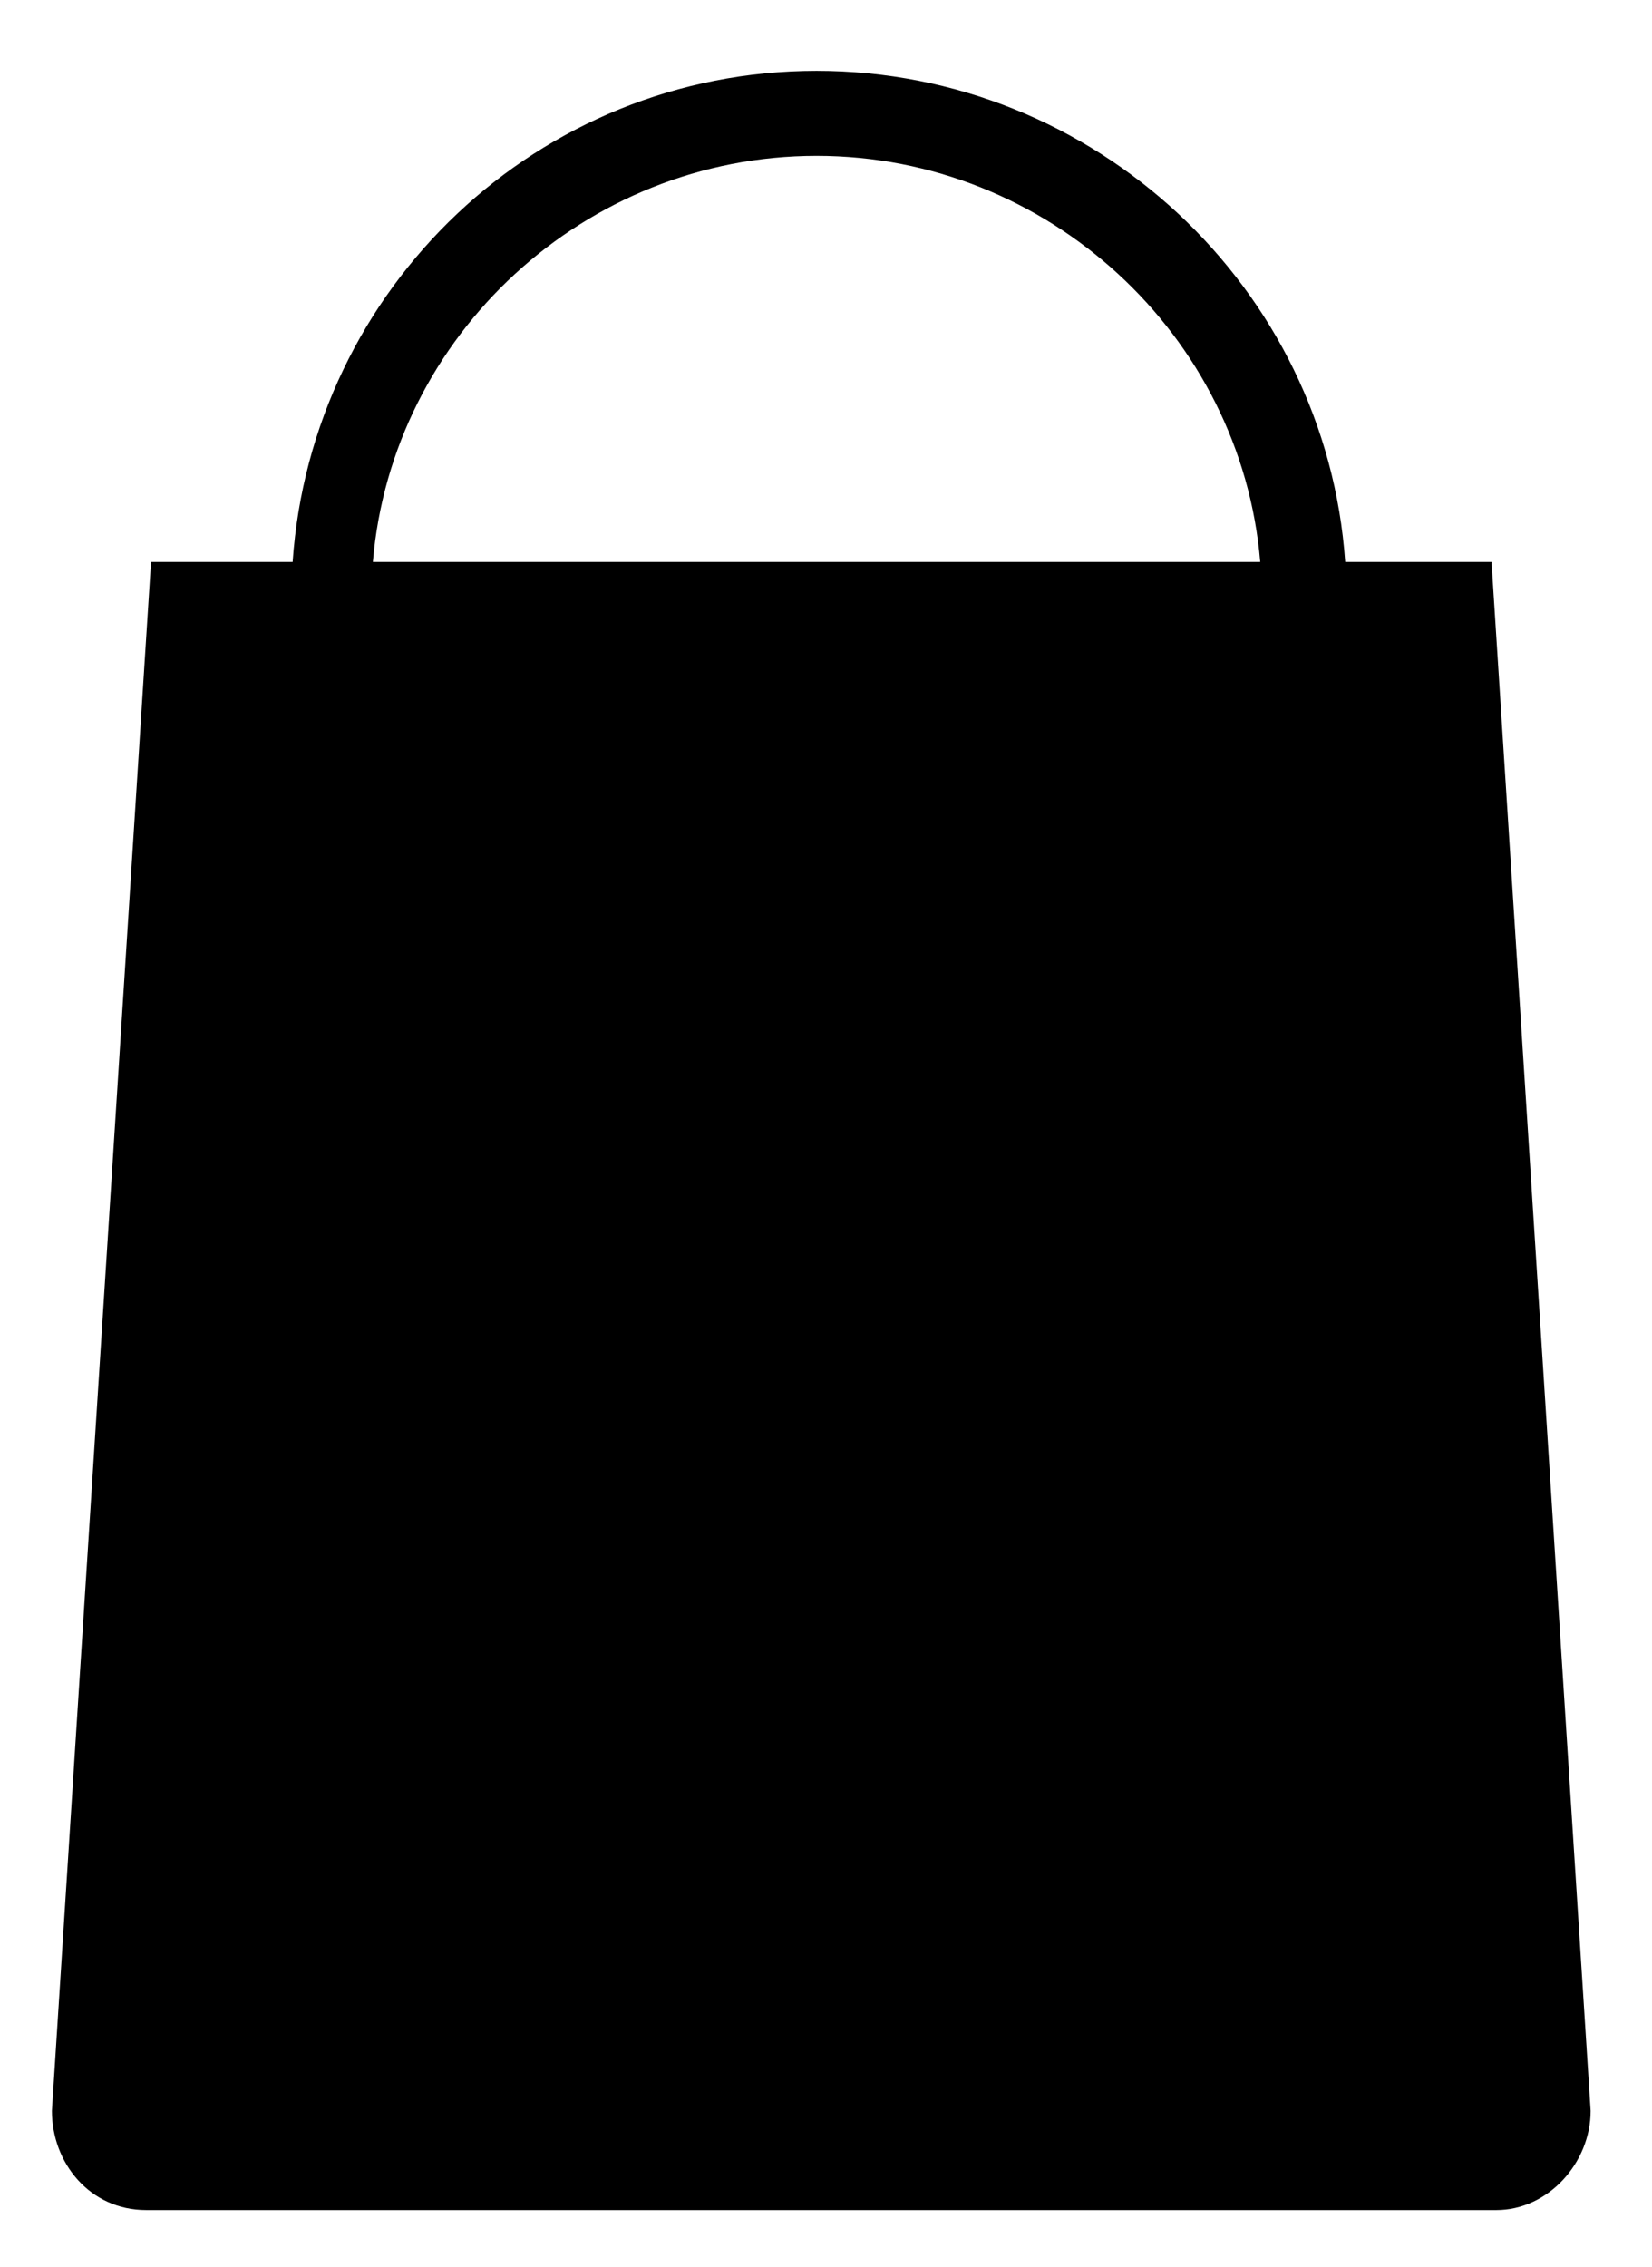 <?xml version="1.0" encoding="UTF-8"?> <svg xmlns="http://www.w3.org/2000/svg" id="Layer_1" version="1.1" viewBox="0 0 35 48"><g id="Page-1"><g id="Enterprise-_x28_no-case-studies_x29_"><g id="icon-saas-ecommerce"><g id="Shape"><path d="M31.5,11.9h-3c-.4-5.8-5.3-10.4-11.2-10.4S6.6,6.1,6.2,11.9h-3L1.1,44.7c0,1.1.8,2.1,2,2.1h28.6c1.1,0,2-1,2-2.1l-2.1-32.8ZM17.3,3.3c4.9,0,9,3.8,9.4,8.6H7.9c.4-4.8,4.5-8.6,9.4-8.6Z"></path></g></g></g></g></svg> 